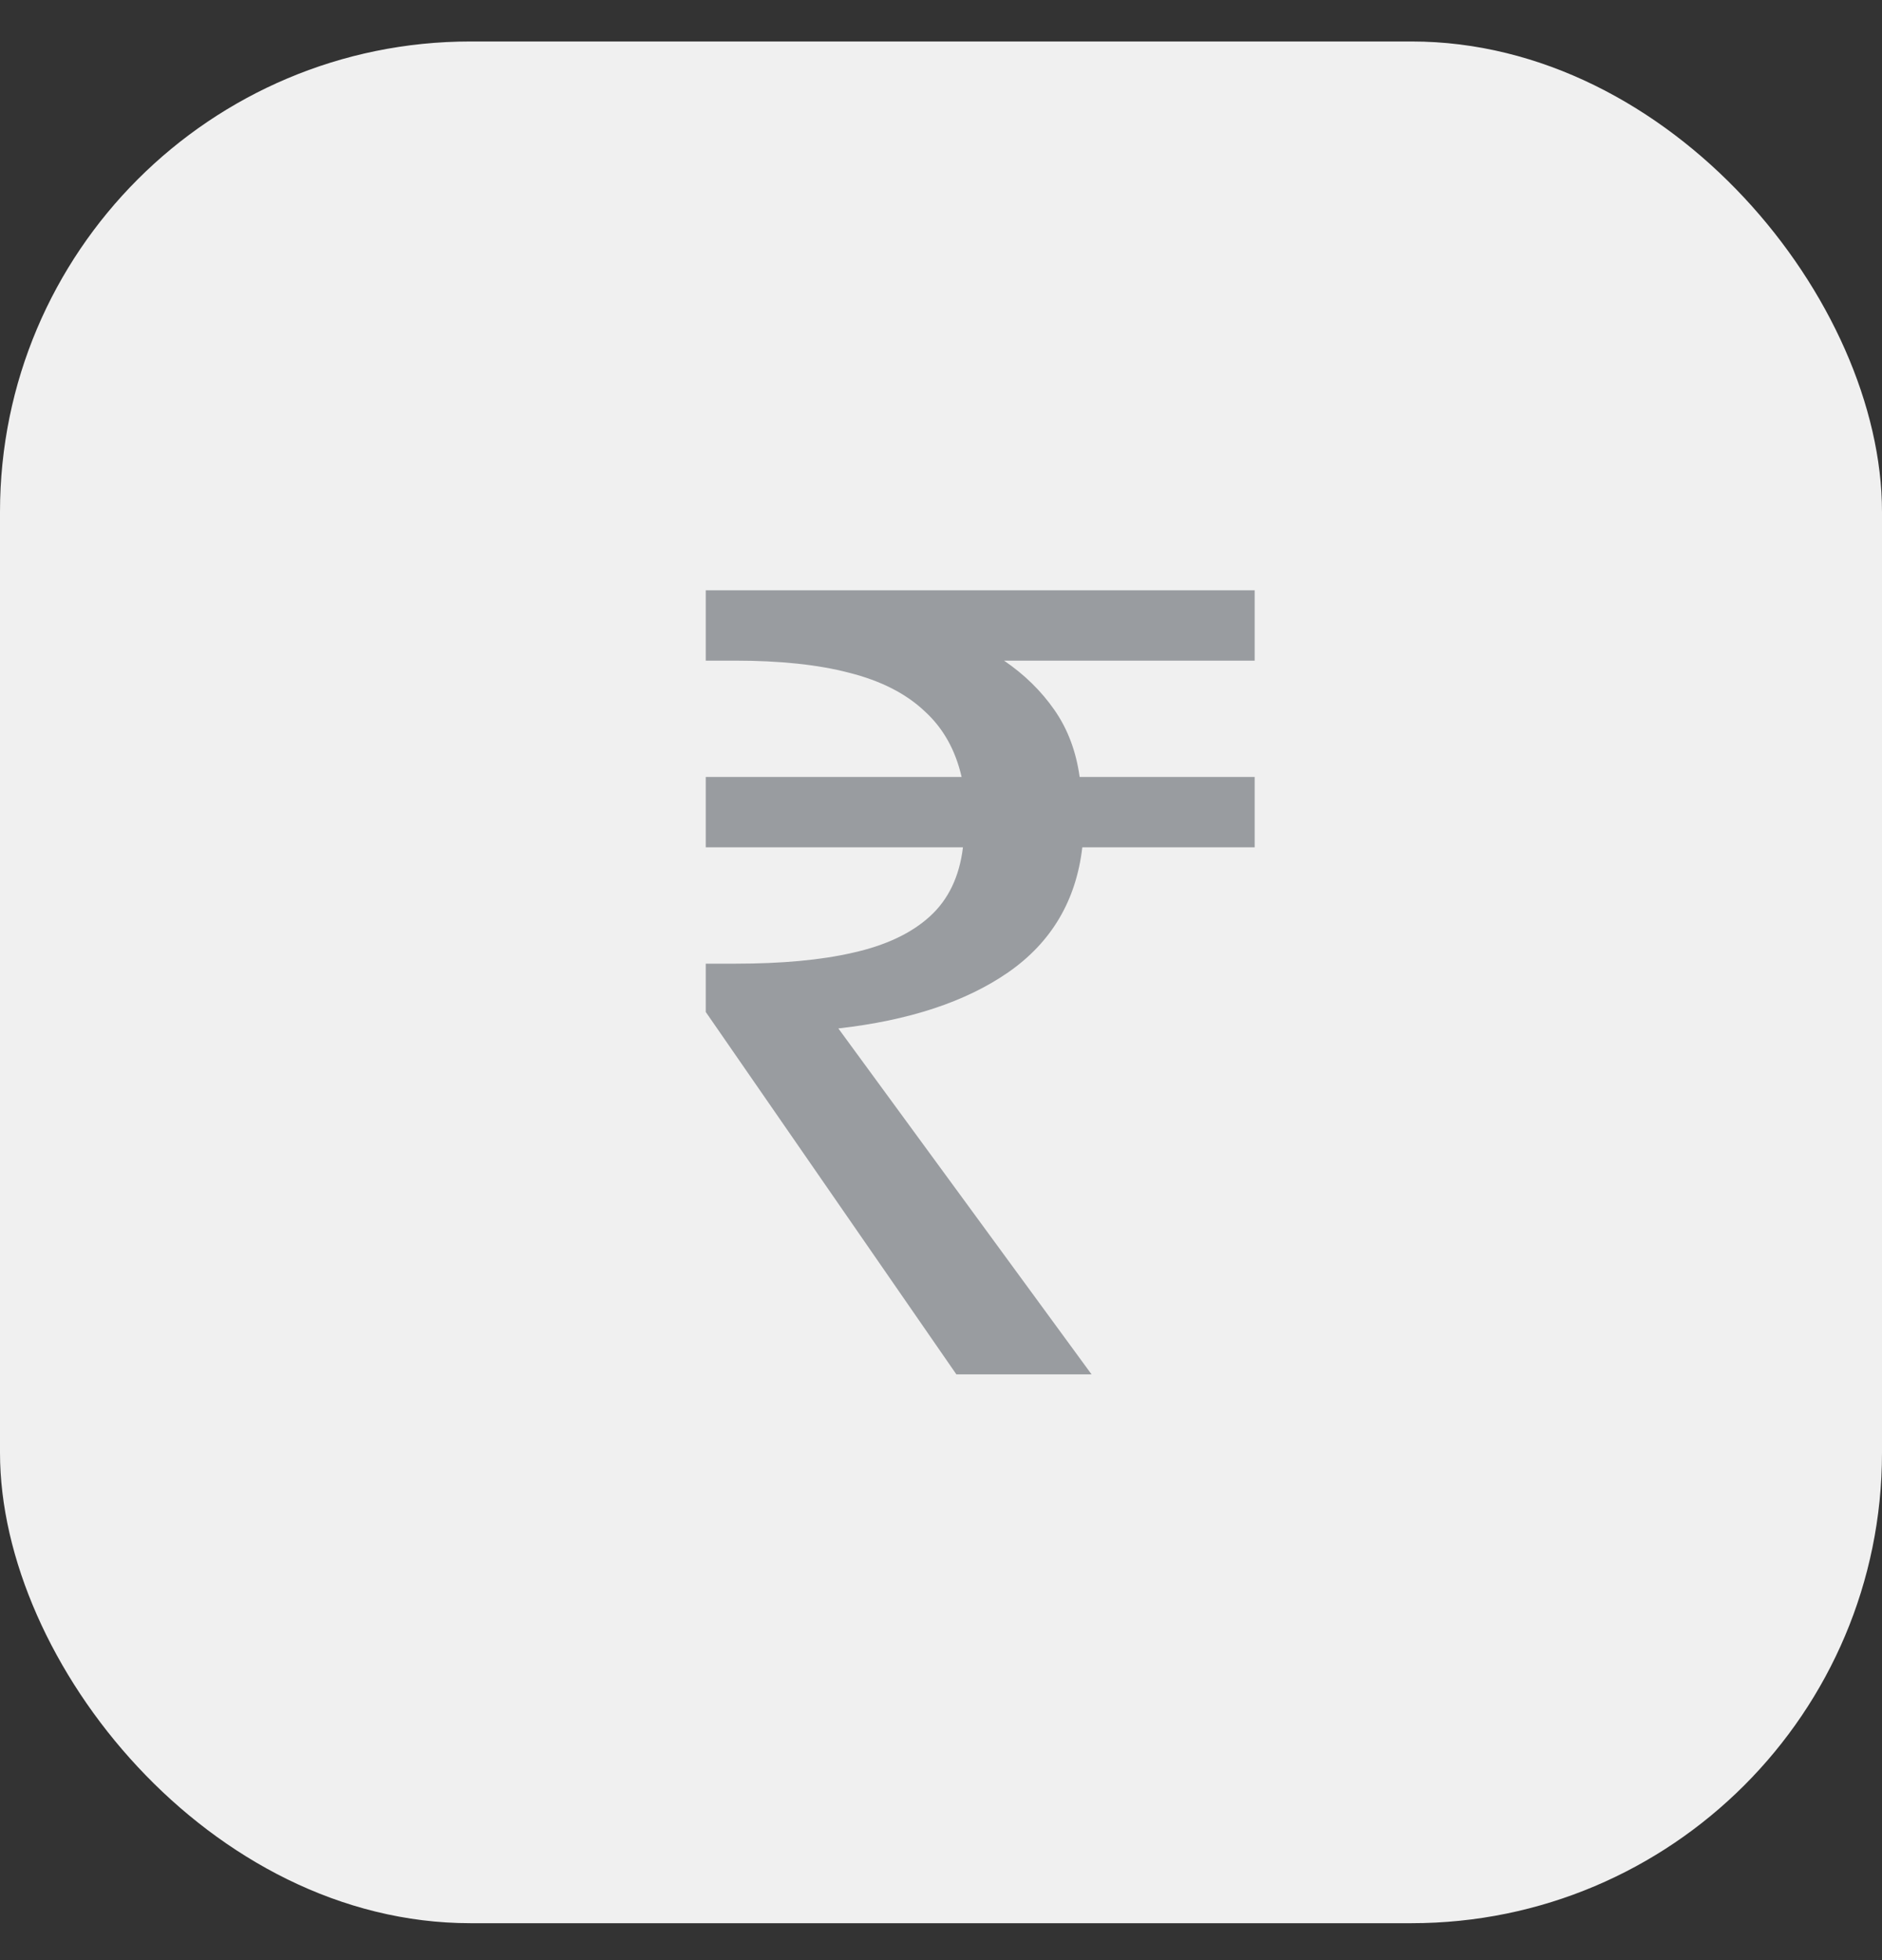
<svg width="24" height="25" viewBox="0 0 24 25" fill="none" xmlns="http://www.w3.org/2000/svg">
<rect x="0" y="0" width="24" height="25" fill="#333333" stroke="none"/>
<rect y="0.529" width="24" height="24" rx="6" fill="#F0F0F0"/>
<path d="M12.196 17.529L9 12.907V12.291H9.372C9.969 12.291 10.471 12.245 10.877 12.151C11.294 12.058 11.621 11.904 11.857 11.689C12.094 11.474 12.235 11.18 12.28 10.807H9V9.91H12.263C12.184 9.565 12.027 9.285 11.79 9.07C11.553 8.846 11.232 8.682 10.826 8.58C10.432 8.477 9.947 8.426 9.372 8.426H9V7.529H16V8.426H12.804C13.064 8.603 13.278 8.813 13.447 9.056C13.616 9.299 13.723 9.583 13.768 9.91H16V10.807H13.802C13.723 11.488 13.407 12.02 12.855 12.403C12.314 12.777 11.593 13.015 10.691 13.117L13.92 17.529H12.196Z" fill="#999CA0"/>
</svg>
